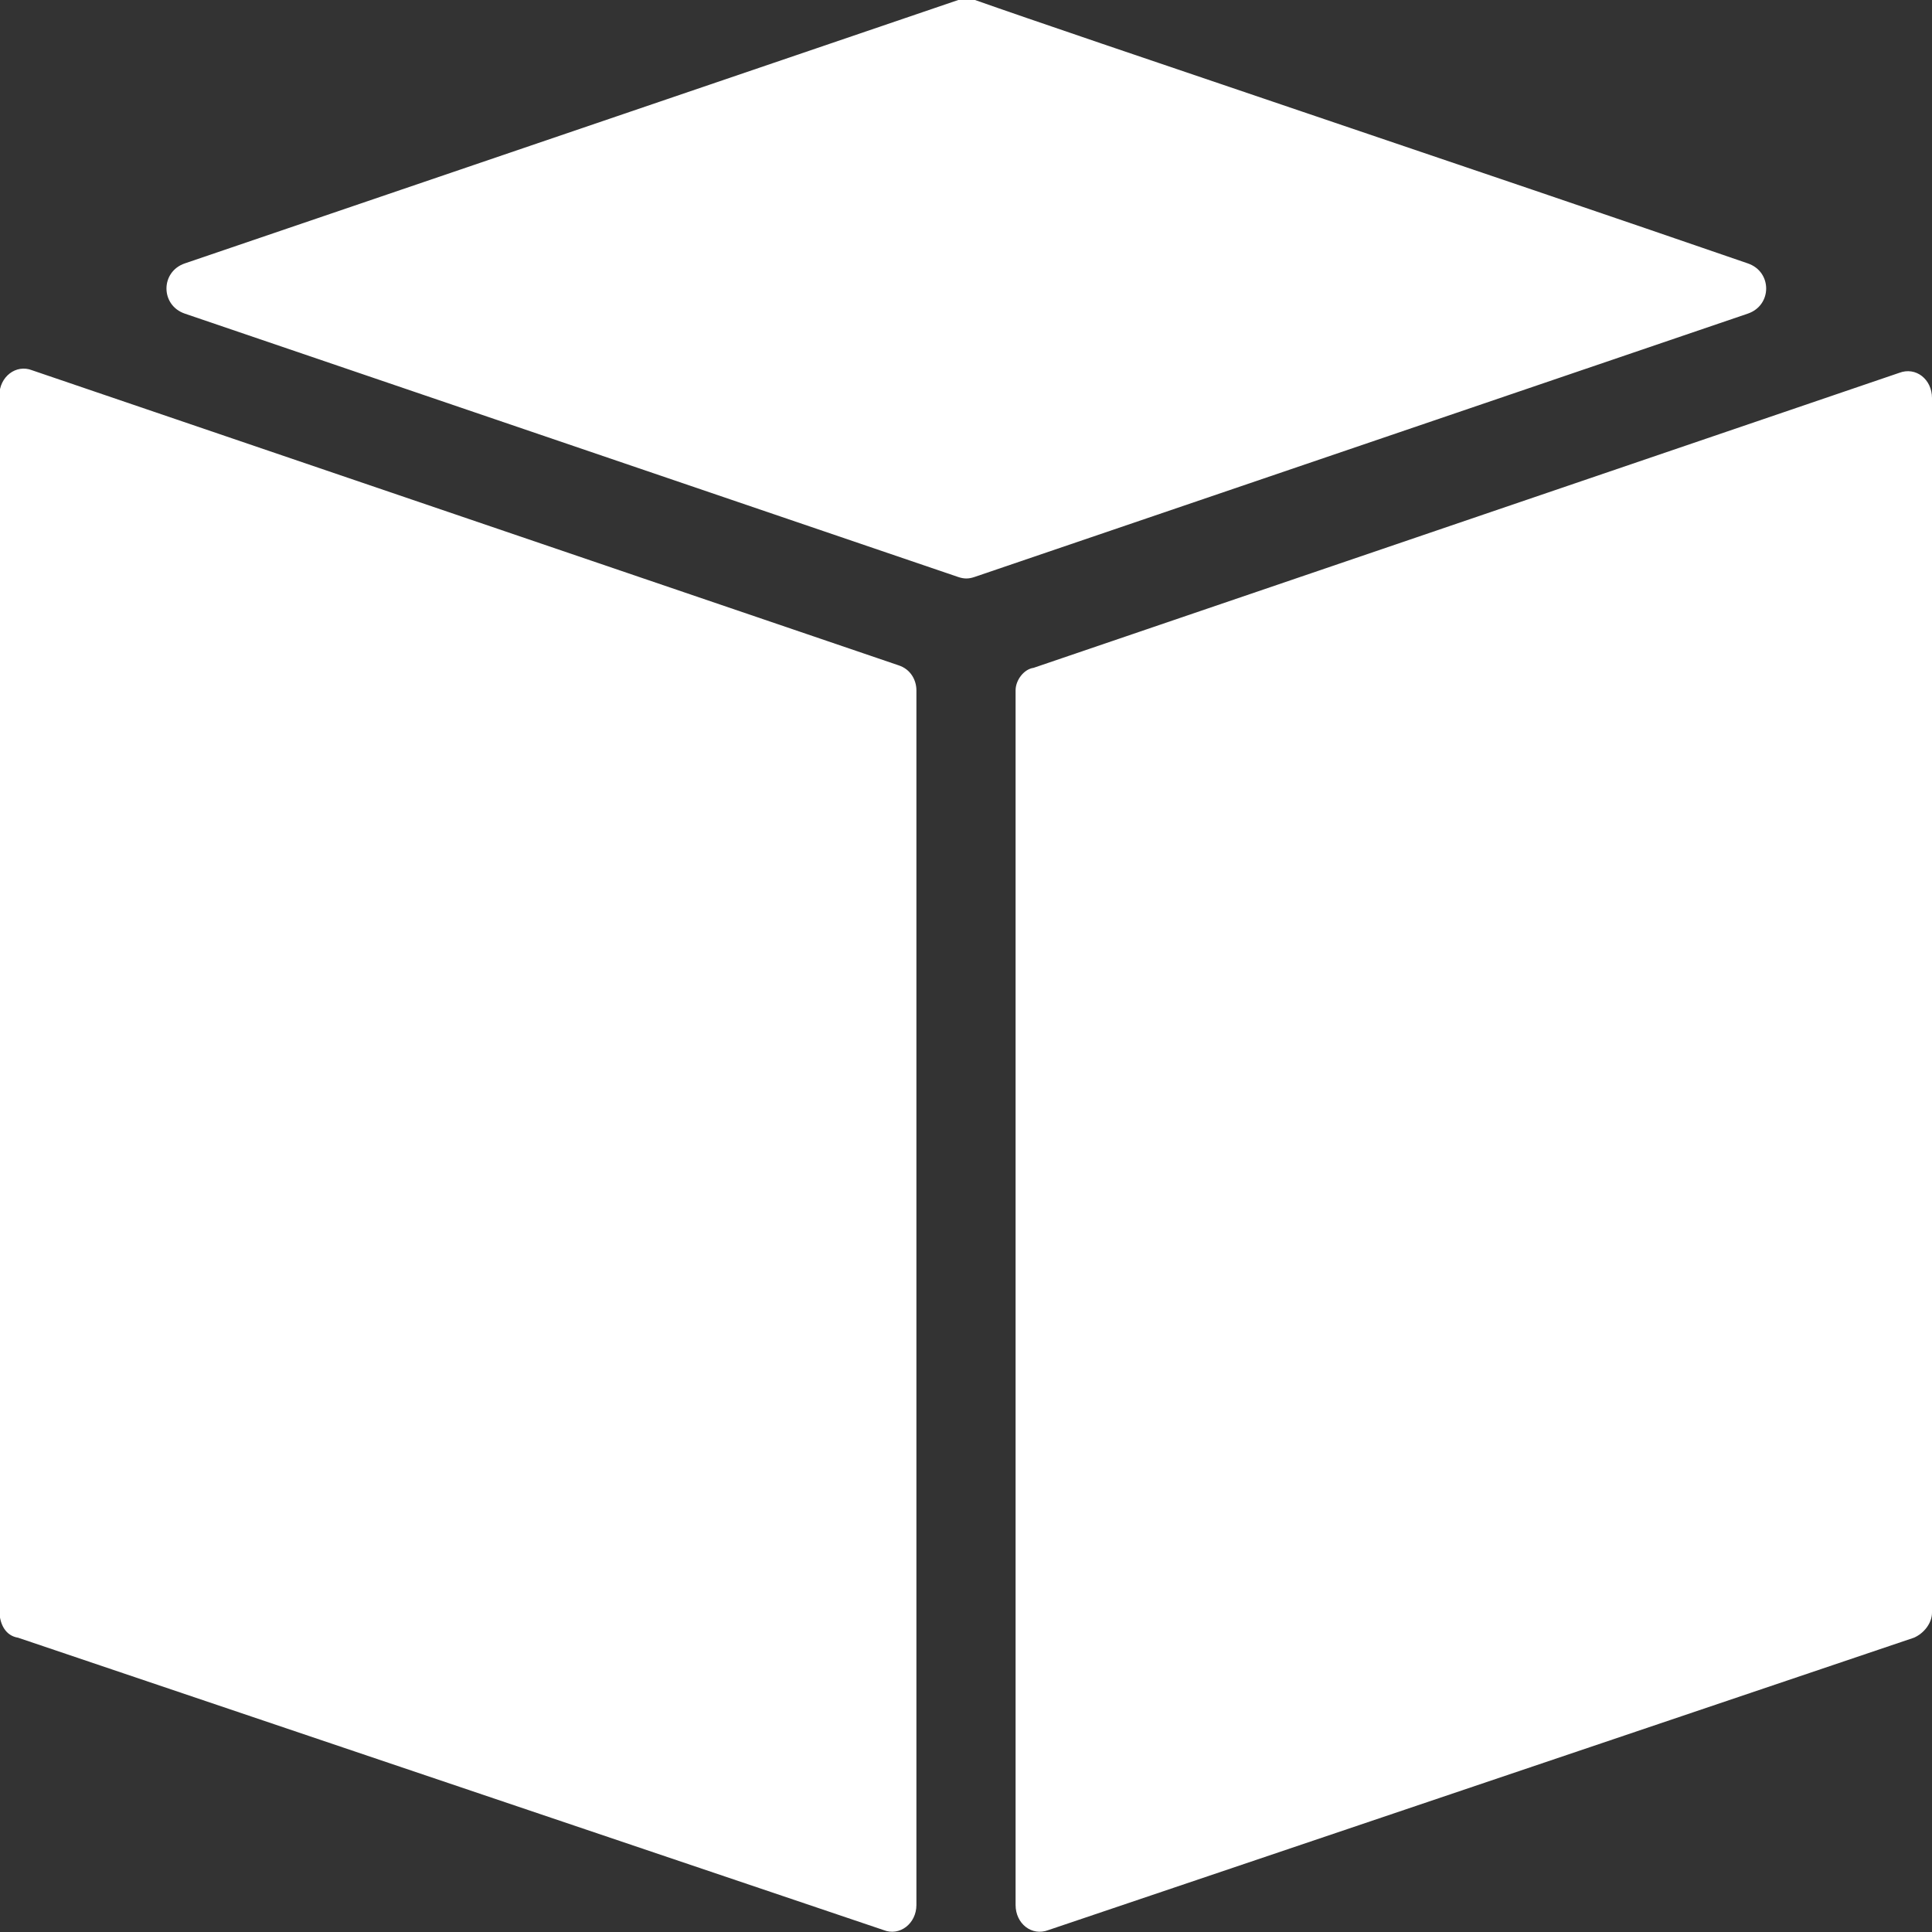 <svg version="1.1" id="Layer_1" xmlns="http://www.w3.org/2000/svg" x="0" y="0" viewBox="0 0 300 300" xml:space="preserve"><rect x="0" y="0" width="300" height="300" fill="#333333" stroke="none"/><style>.st0{fill:#fff}</style><path class="st0" d="M148.8 0L28.7 40.9c-3.8 1.3-3.8 6.5 0 7.8l120.1 40.9c.9.3 1.6.3 2.5 0l120.1-40.9c3.8-1.3 3.8-6.5 0-7.8-40-13.8-104.2-35.3-120-40.9h-2.6zM2.8 254.3l134.4 45.4c2.5 1 5.1-1 5.1-3.9V107.2c0-1.6-.9-3.3-2.8-3.9L5 57.5c-2.5-1-5.1 1-5.1 3.9v188.9c.1 2 1 3.7 2.9 4zM157.7 107.2v188.6c0 2.9 2.5 4.9 5.1 3.9l134.4-45.4c1.6-.7 2.8-2.3 2.8-3.9V61.8c0-2.9-2.5-4.9-5.1-3.9l-134.4 45.8c-1.5.2-2.8 1.9-2.8 3.5z"/></svg>